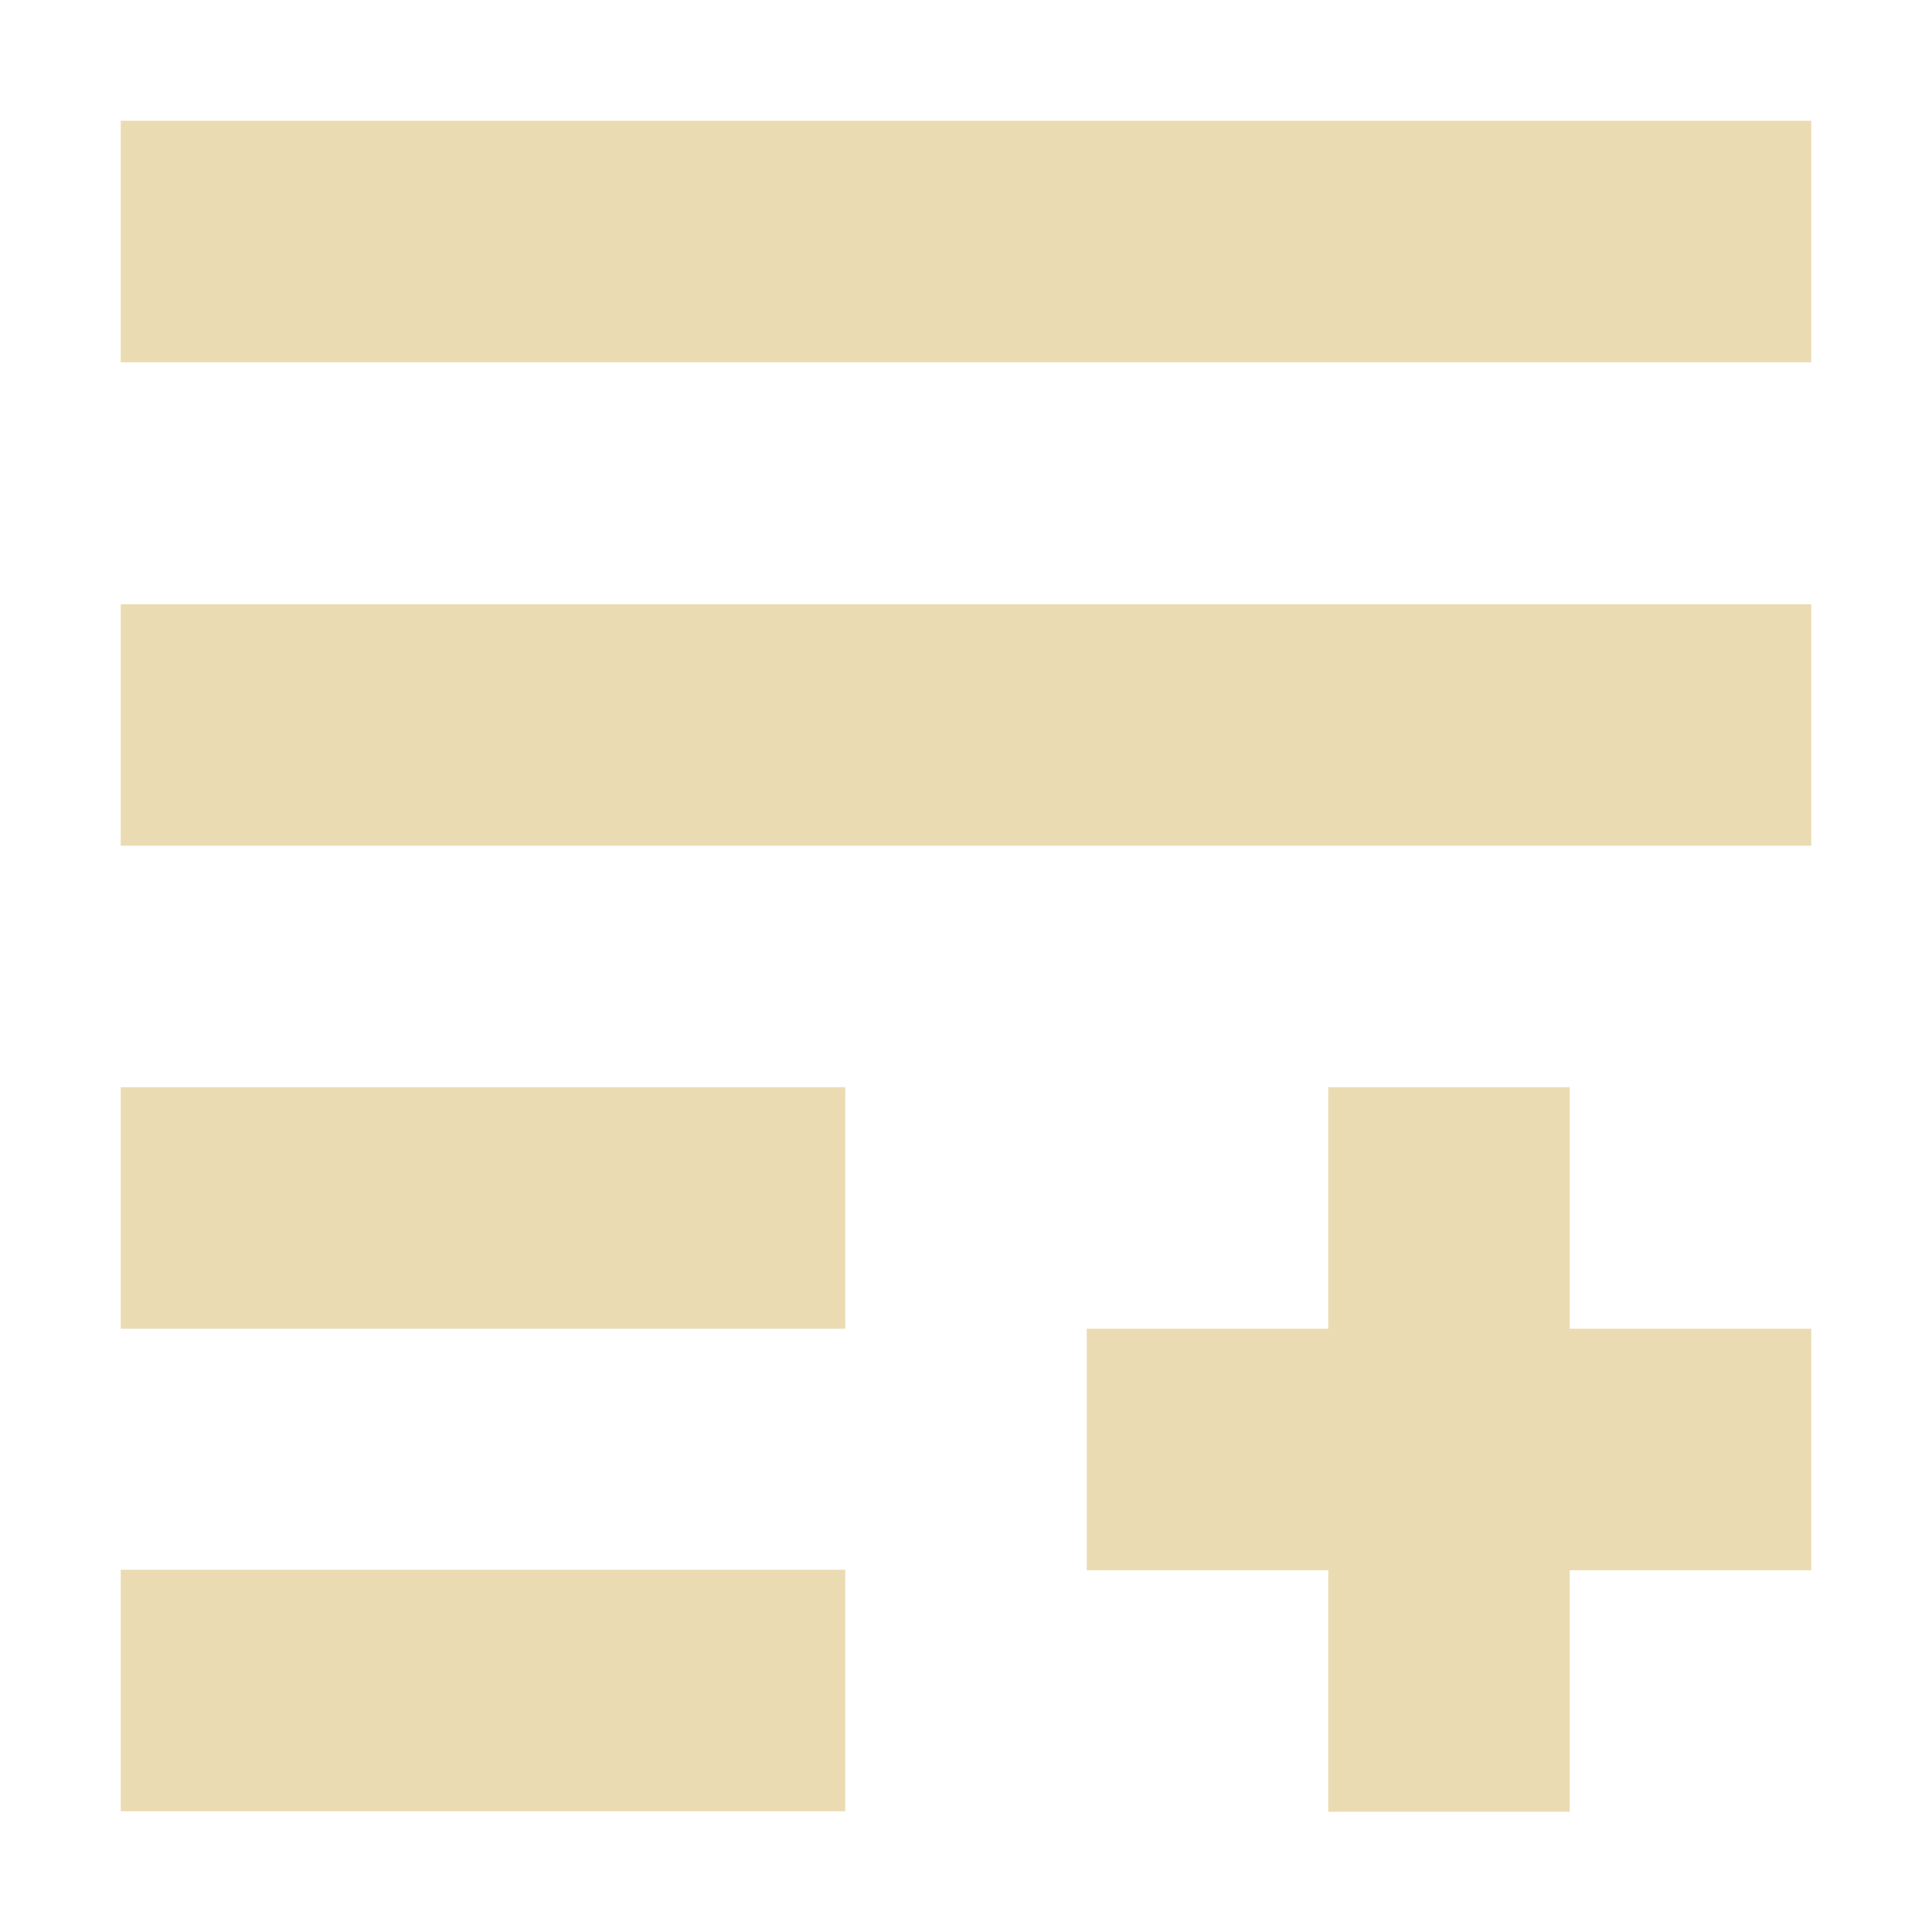 <svg width="16" height="16" version="1.1" viewBox="0 0 16 16" xmlns="http://www.w3.org/2000/svg">
  <defs>
    <style id="current-color-scheme" type="text/css">.ColorScheme-Text { color:#ebdbb2; } .ColorScheme-Highlight { color:#458588; }</style>
  </defs>
  <path class="ColorScheme-Text" d="m1 1v2h14v-2h-14zm0 4.004v2h14v-2h-14zm0 4v2h6v-2h-6zm10 0v2h-2v2h2v2h2v-2h2v-2h-2v-2h-2zm-10 3.996v2h6v-2h-6z" fill="currentColor"/>
</svg>
